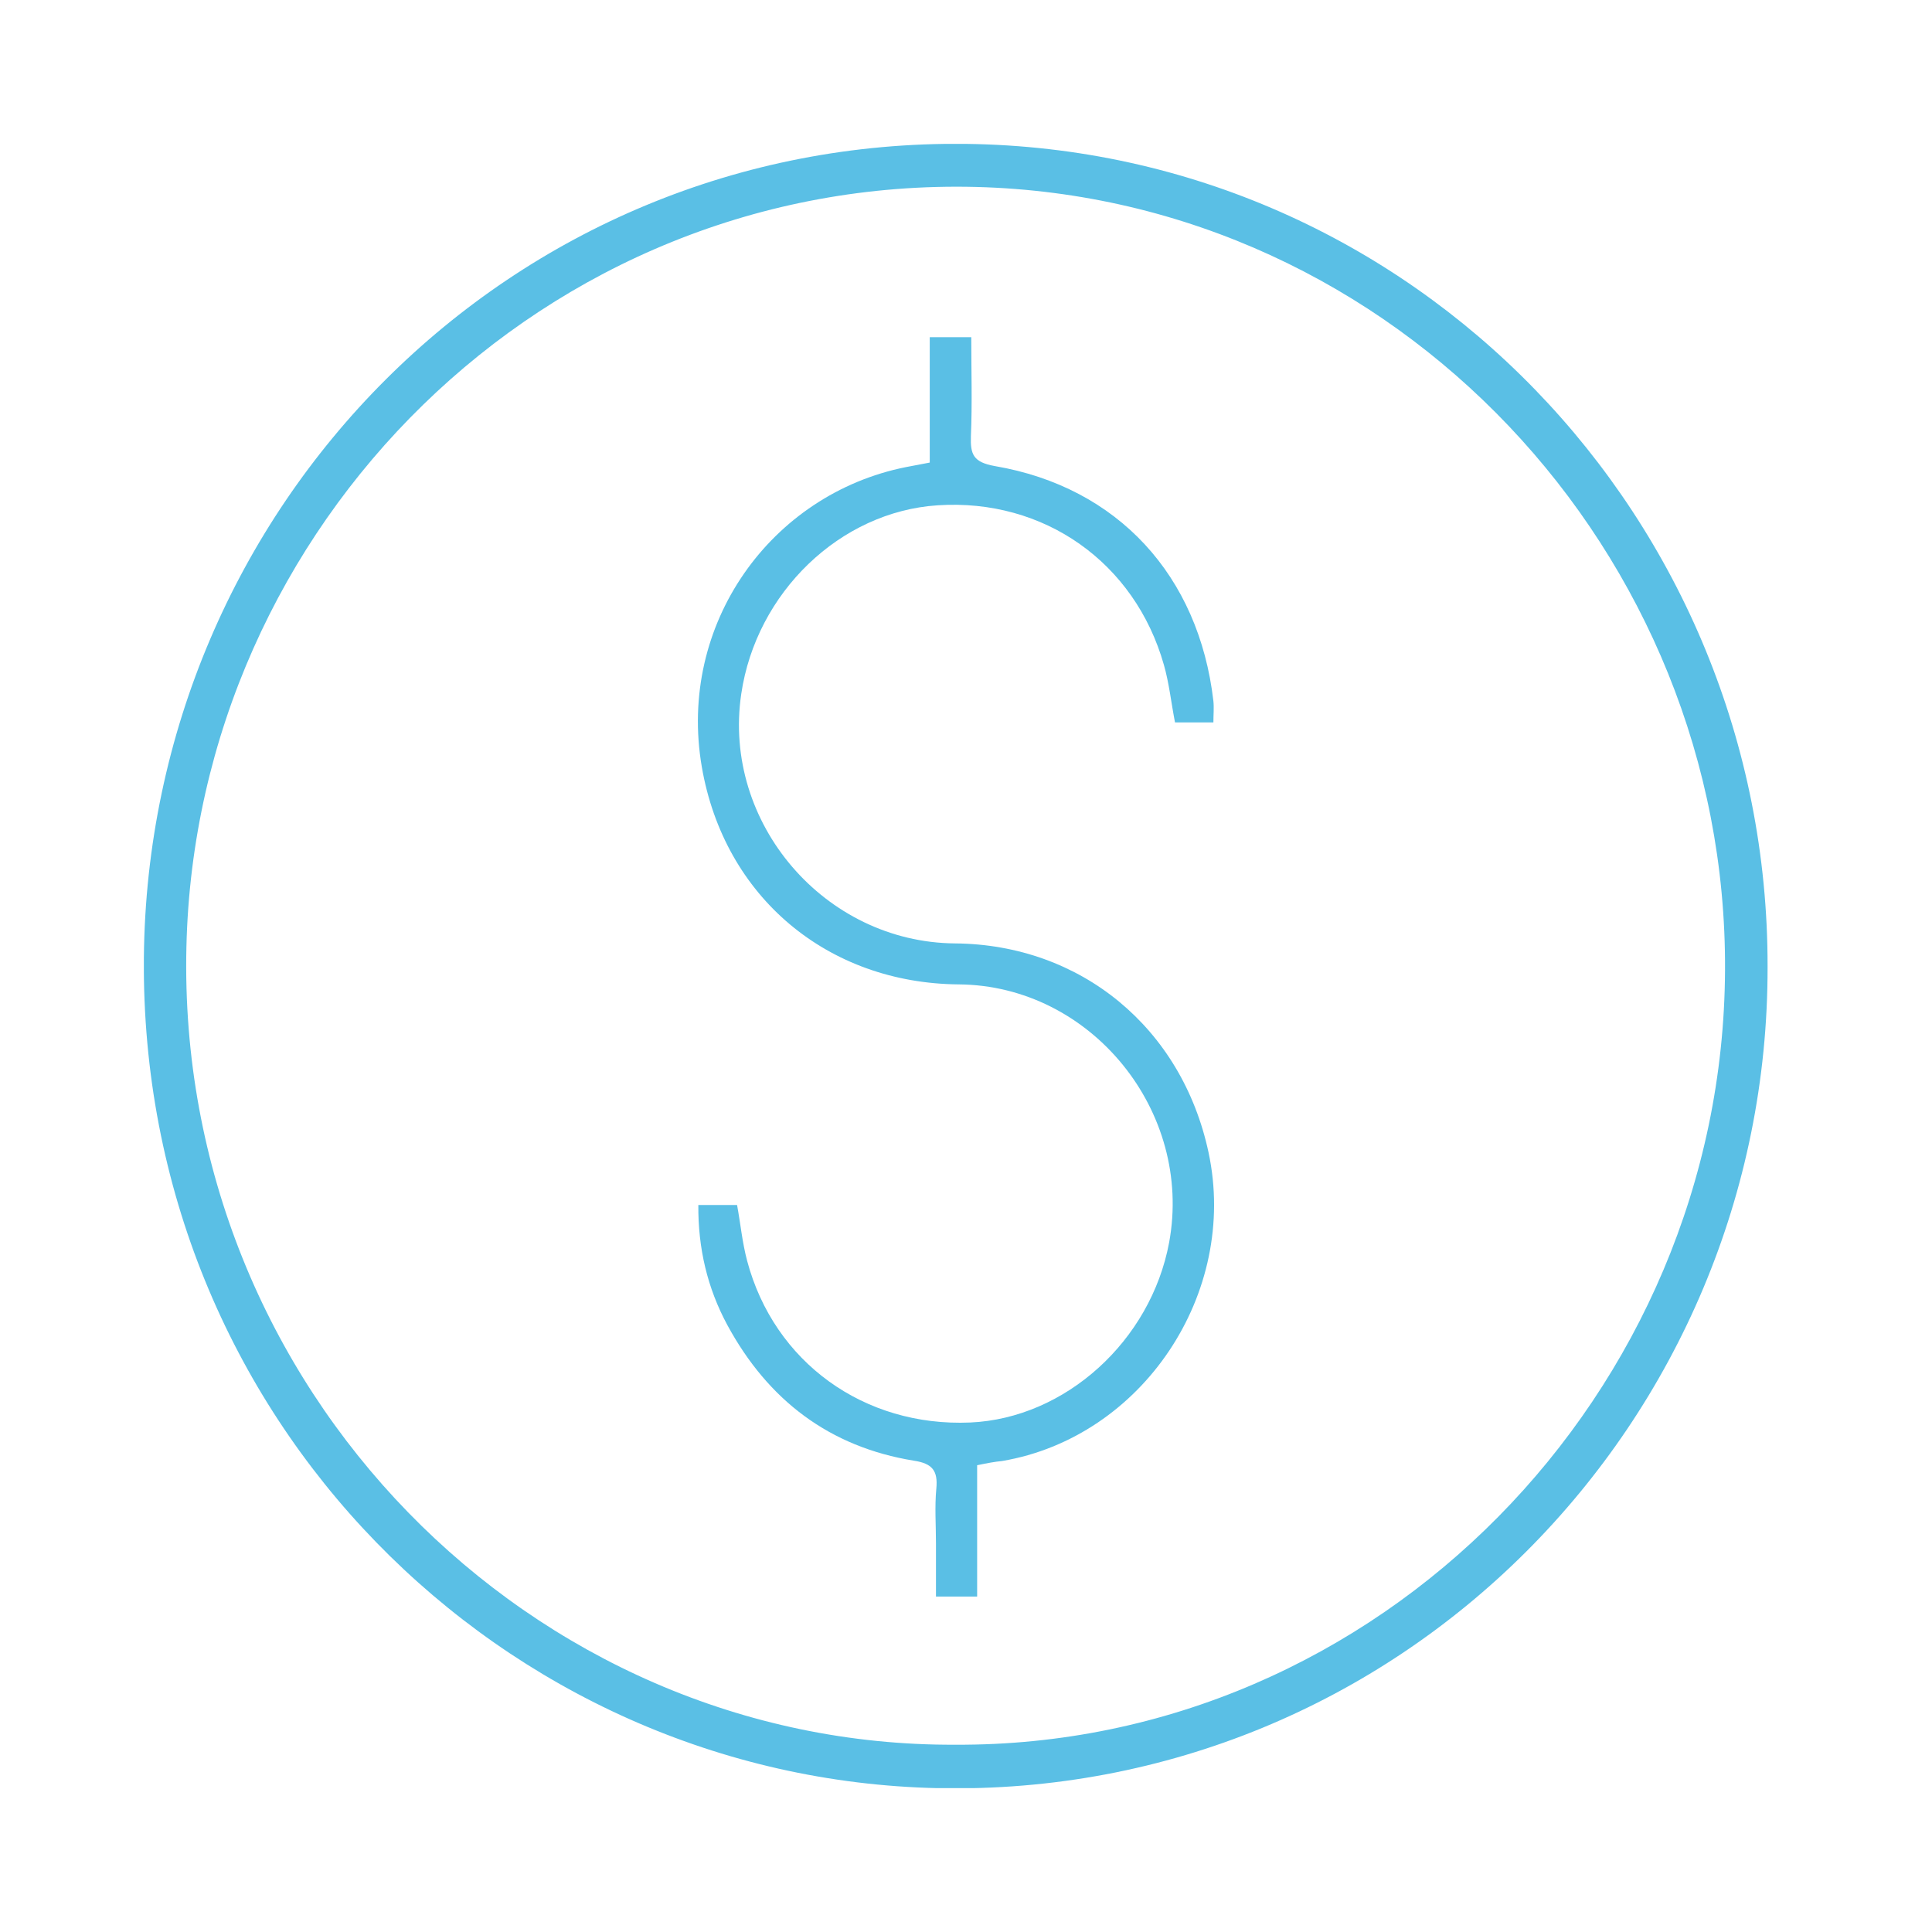 <svg width="94" height="94" viewBox="0 0 94 94" fill="none" xmlns="http://www.w3.org/2000/svg">
<g clip-path="url(#clip0_9802_179)">
<path d="M86 47.026C86.05 69.177 68.076 87.478 45.625 87.001C24.453 86.541 6.798 69.007 7 46.6C7.202 24.653 24.84 6.728 47.005 7.001C68.783 7.273 86.033 25.25 86 47.026ZM46.483 84.888C67.083 84.99 83.829 67.78 83.93 47.214C84.047 26.903 67.924 9.625 47.493 9.096C26.506 8.568 9.541 25.556 9.07 46.072C8.565 67.576 25.866 84.99 46.483 84.888Z" fill="#5ABFE5"/>
<path d="M47.542 71.29C47.542 73.437 47.542 75.532 47.542 77.68C46.852 77.68 46.246 77.68 45.539 77.68C45.539 76.793 45.539 75.941 45.539 75.09C45.539 74.203 45.472 73.317 45.556 72.431C45.641 71.545 45.354 71.204 44.462 71.068C40.373 70.404 37.377 68.137 35.391 64.474C34.415 62.668 33.96 60.725 33.977 58.629C34.651 58.629 35.256 58.629 35.862 58.629C36.031 59.55 36.115 60.453 36.35 61.339C37.663 66.28 42.039 69.432 47.206 69.211C51.834 69.006 55.991 65.241 56.883 60.453C58.061 54.063 53.079 47.946 46.65 47.895C40.272 47.843 35.239 43.652 34.146 37.313C32.951 30.361 37.512 24.039 44.075 22.727C44.429 22.659 44.799 22.591 45.236 22.506C45.236 20.495 45.236 18.485 45.236 16.406C45.927 16.406 46.532 16.406 47.256 16.406C47.256 18.041 47.307 19.626 47.239 21.211C47.206 22.114 47.357 22.489 48.401 22.676C54.392 23.699 58.33 28.01 59.037 34.11C59.071 34.434 59.037 34.774 59.037 35.149C58.381 35.149 57.775 35.149 57.169 35.149C56.984 34.195 56.883 33.241 56.63 32.355C55.217 27.362 50.79 24.244 45.624 24.585C40.878 24.891 36.788 28.828 36.064 33.769C35.139 40.039 40.12 45.85 46.465 45.901C52.591 45.952 57.506 50.008 58.801 56.074C60.266 62.923 55.587 69.927 48.754 71.085C48.401 71.119 48.03 71.187 47.542 71.29Z" fill="#5ABFE5"/>
</g>
<defs>
<clipPath id="clip0_9802_179">
<rect width="79" height="80" fill="white" transform="translate(7 7)"/>
</clipPath>
</defs>
</svg>
